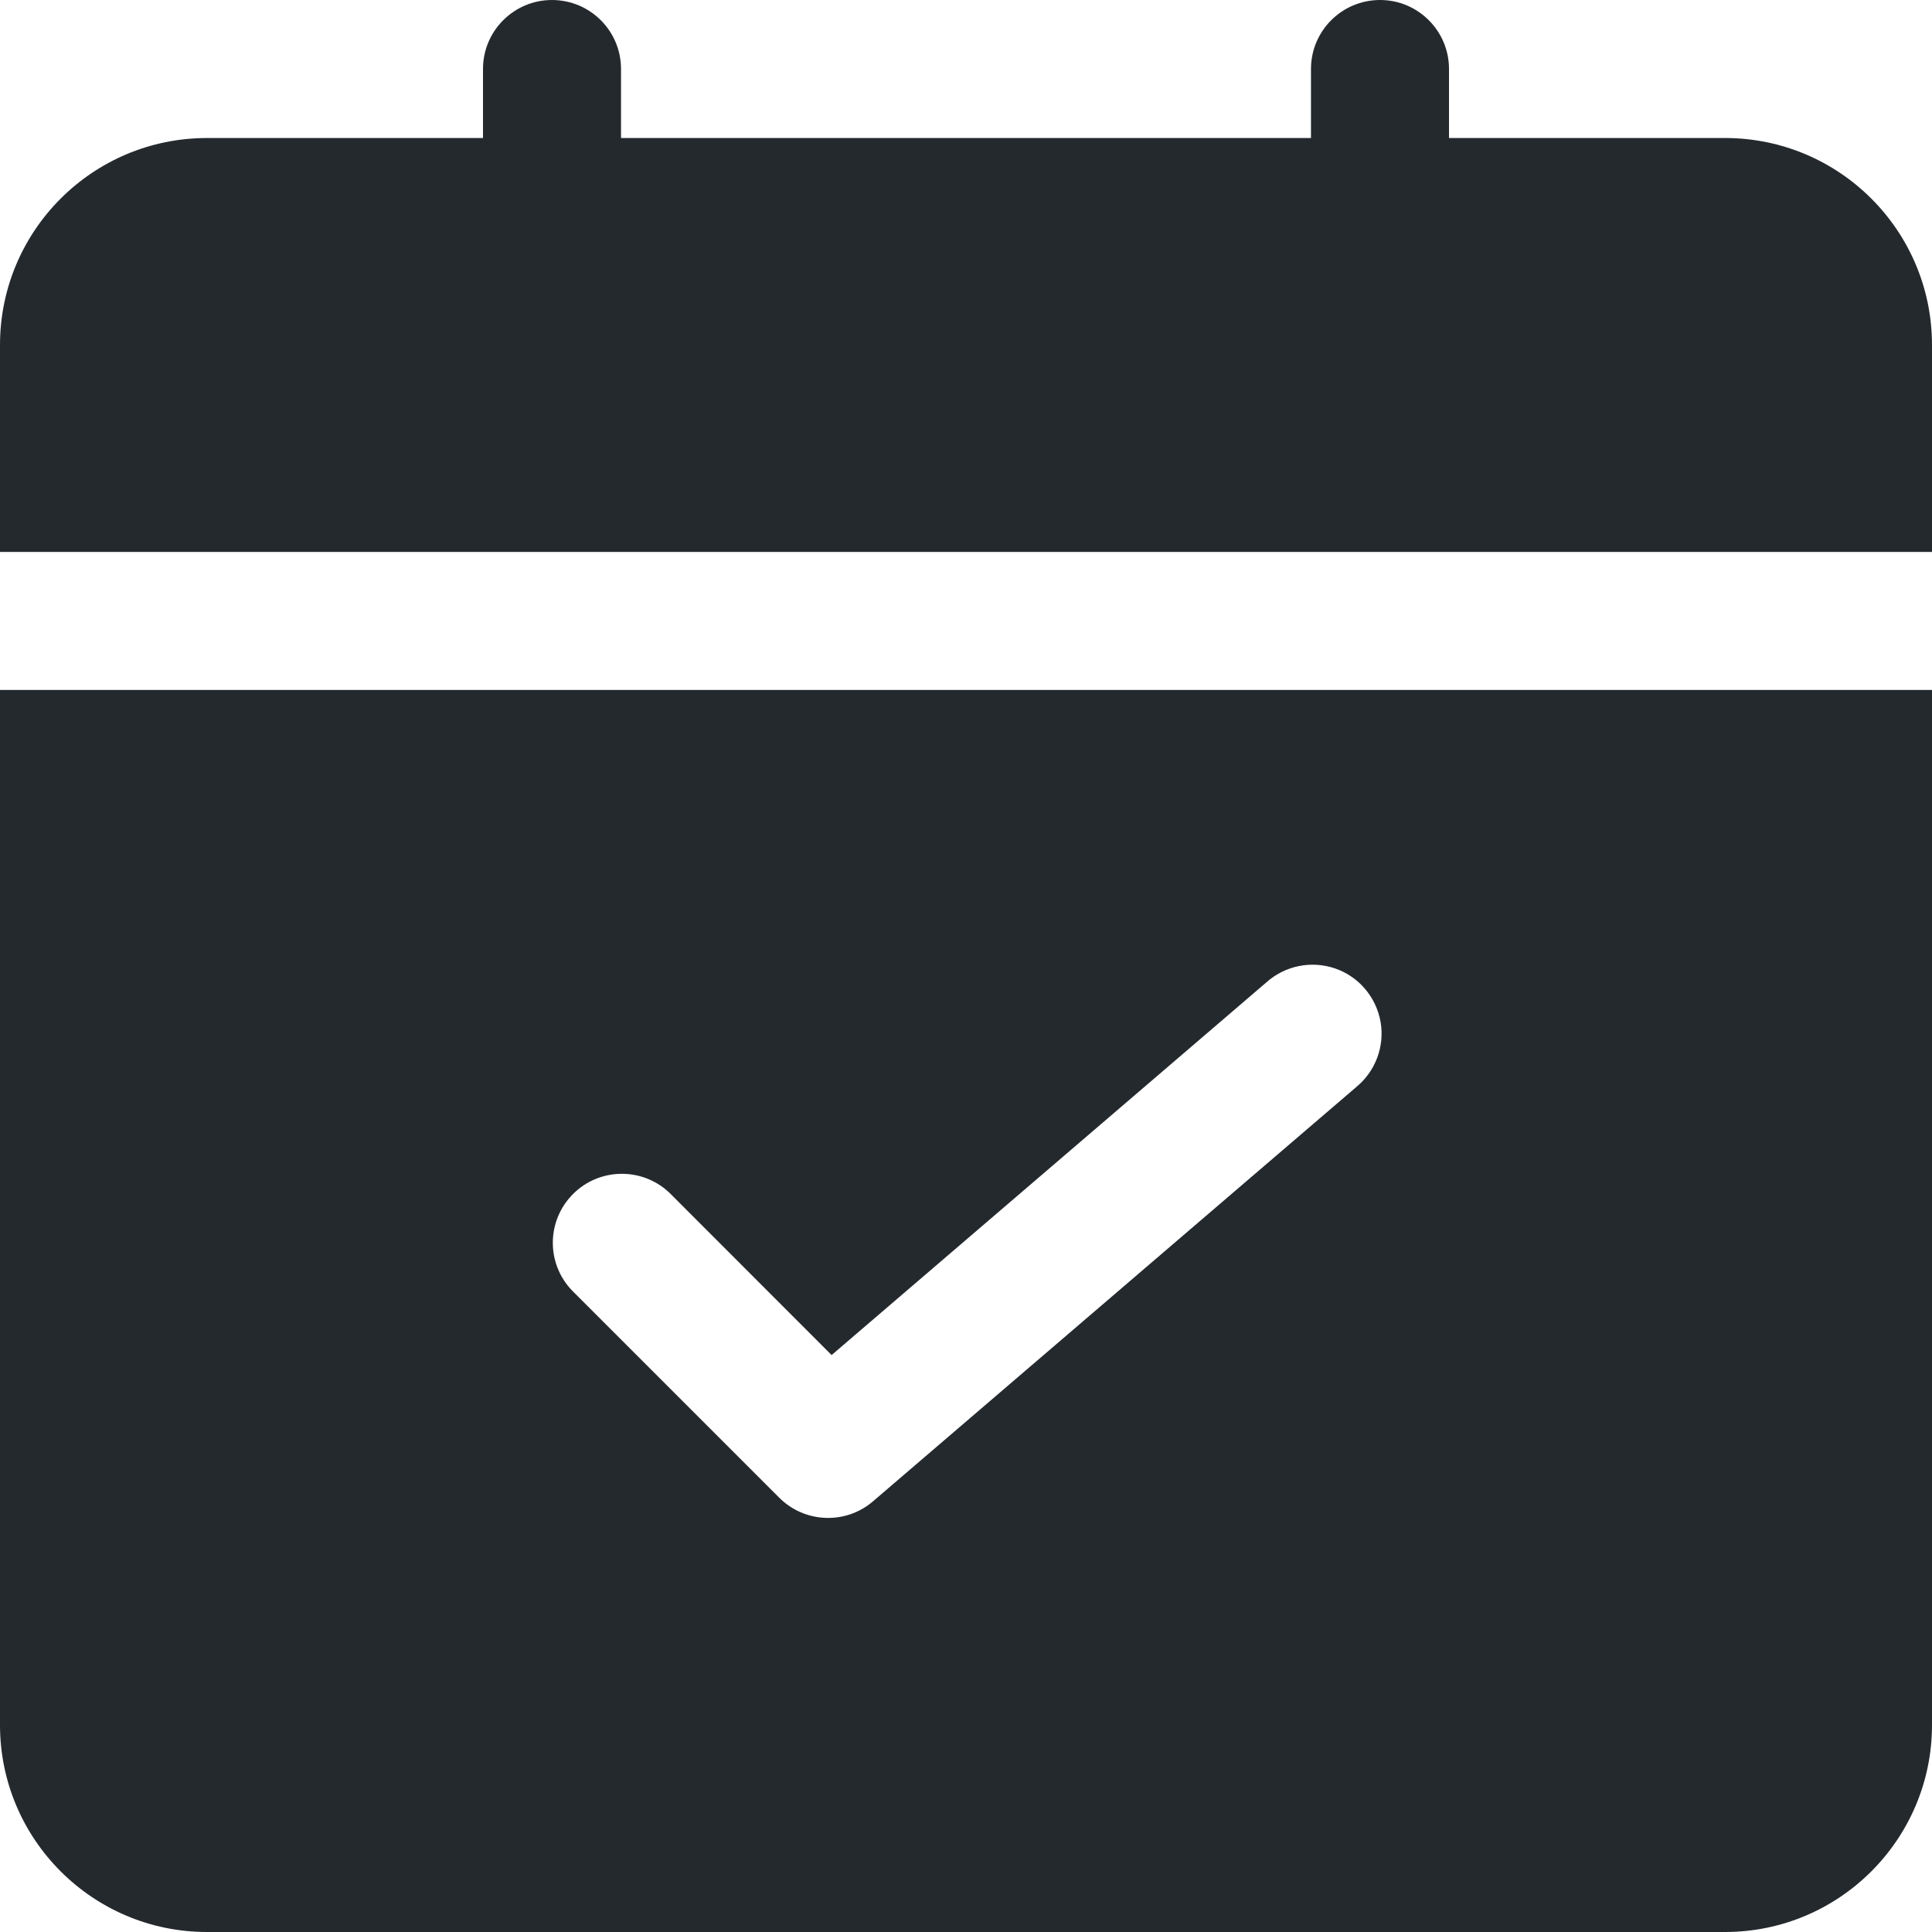 <?xml version="1.0" encoding="UTF-8"?>
<svg width="16px" height="16px" viewBox="0 0 16 16" version="1.1" xmlns="http://www.w3.org/2000/svg" xmlns:xlink="http://www.w3.org/1999/xlink">
    <title>appointmenta</title>
    <g id="Page-1" stroke="none" stroke-width="1" fill="none" fill-rule="evenodd">
        <g id="appointmenta" fill="#24292E" fill-rule="nonzero">
            <path d="M16,4.571 L16,2.857 C16,1.91 15.232,1.143 14.286,1.143 L12,1.143 L12,0.571 C12,0.256 11.744,0 11.429,0 C11.113,0 10.857,0.256 10.857,0.571 L10.857,1.143 L5.143,1.143 L5.143,0.571 C5.143,0.256 4.887,0 4.571,0 C4.256,0 4,0.256 4,0.571 L4,1.143 L1.714,1.143 C0.768,1.143 0,1.91 0,2.857 L0,4.571 L16,4.571 Z M0,5.714 L0,14.286 C0,15.232 0.768,16 1.714,16 L14.286,16 C15.232,16 16,15.232 16,14.286 L16,5.714 L0,5.714 Z M11.229,9.005 L7.229,12.434 C7.002,12.628 6.664,12.614 6.453,12.403 L4.739,10.689 C4.522,10.465 4.525,10.109 4.746,9.888 C4.966,9.668 5.323,9.665 5.547,9.881 L6.887,11.222 L10.487,8.136 C10.642,7.997 10.859,7.953 11.056,8.02 C11.252,8.087 11.396,8.256 11.433,8.461 C11.469,8.665 11.391,8.873 11.23,9.004 L11.229,9.005 Z" id="Combined-Shape"></path>
        </g>
    </g>
</svg>